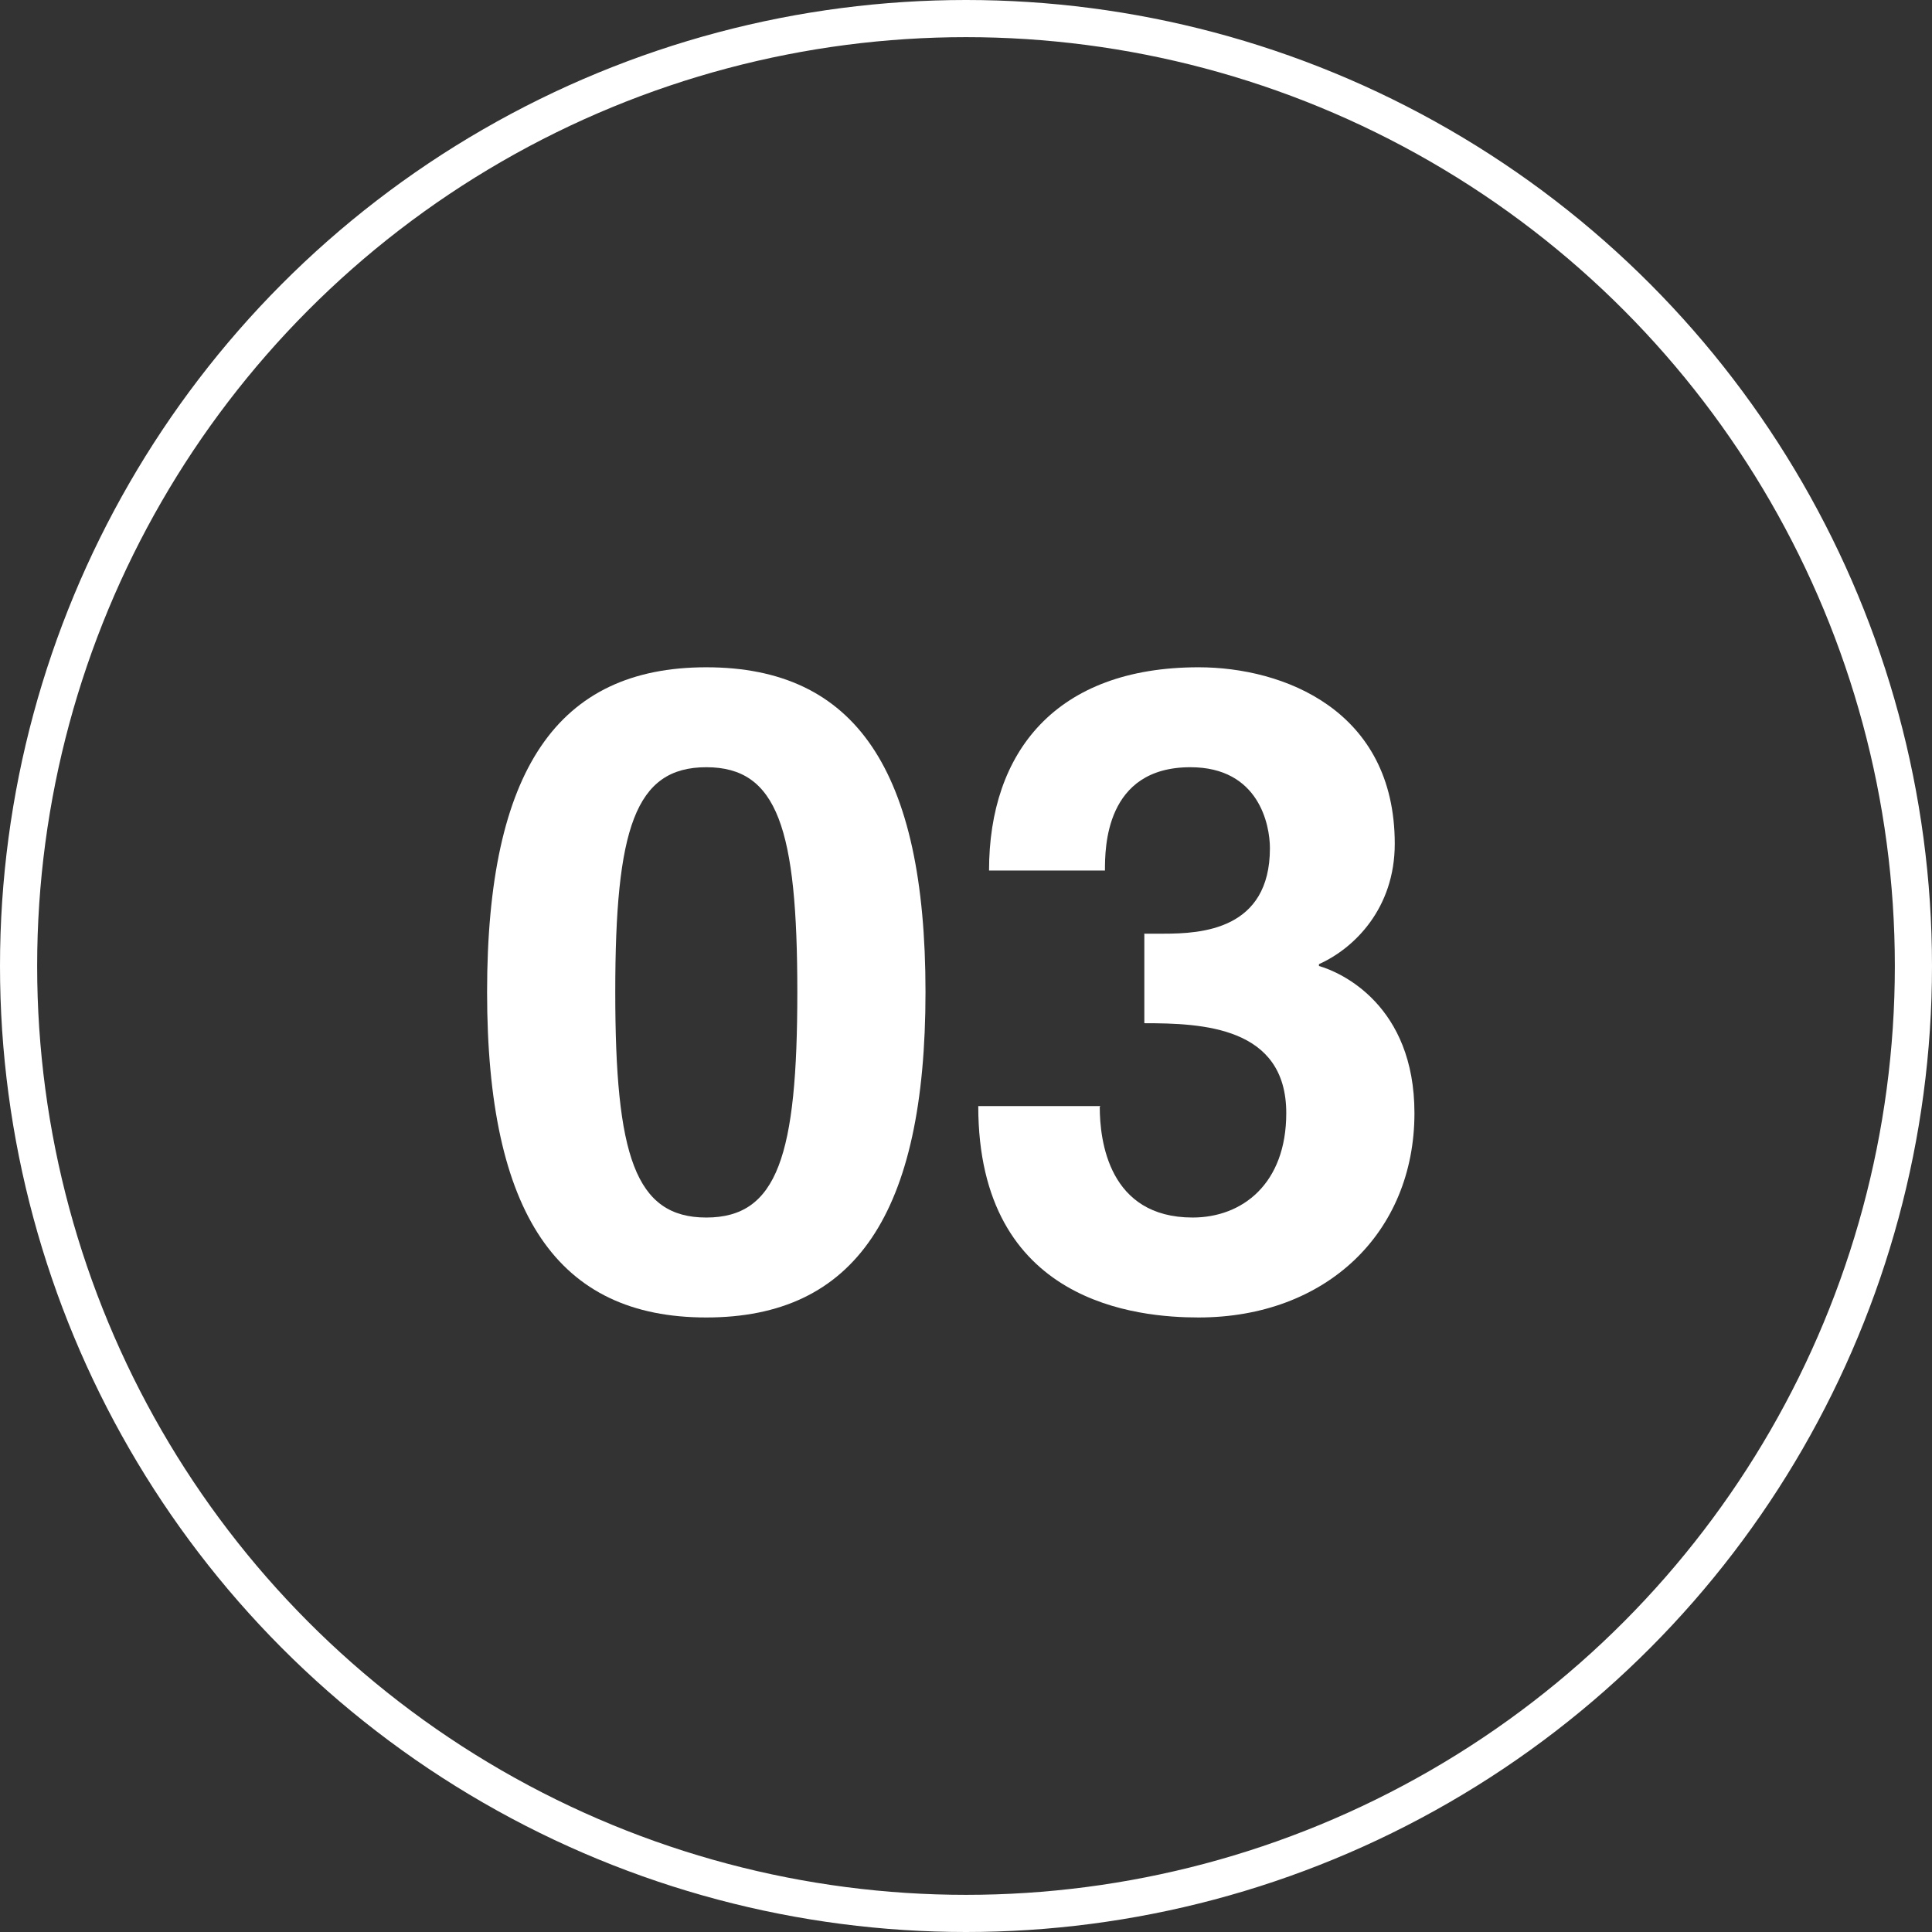 <?xml version="1.0" encoding="UTF-8"?>
<svg xmlns="http://www.w3.org/2000/svg" id="Layer_1" data-name="Layer 1" viewBox="0 0 52 52">
  <rect x="0" y="0" width="52" height="52" fill="#333333" stroke="none"/>
  <defs>
    <style>
      .cls-1, .cls-2 {
        fill: none;
      }

      .cls-1, .cls-3 {
        stroke-width: 0px;
      }

      .cls-4 {
        isolation: isolate;
      }

      .cls-2 {
        stroke: #fff;
      }

      .cls-3 {
        fill: #fff;
      }
    </style>
  </defs>
  <g id="_1" data-name=" 1">
    <g id="Ellipse_10" data-name="Ellipse 10">
      <circle class="cls-1" cx="26" cy="26" r="26"></circle>
      <circle class="cls-2" cx="26" cy="26" r="25.5"></circle>
    </g>
    <g id="_01" data-name=" 01" class="cls-4">
      <g class="cls-4">
        <path class="cls-3" d="m19.01,17.96c4.01,0,5.9,2.76,5.9,8.74s-1.9,8.76-5.9,8.76-5.9-2.78-5.9-8.76,1.9-8.74,5.9-8.74Zm0,14.81c1.92,0,2.45-1.68,2.45-6.07s-.53-6.05-2.45-6.05-2.45,1.66-2.45,6.05.53,6.07,2.45,6.07Z"></path>
        <path class="cls-3" d="m30.79,25.13h.53c1.01,0,2.86-.1,2.86-2.3,0-.62-.29-2.18-2.14-2.18-2.3,0-2.3,2.18-2.3,2.78h-3.12c0-3.19,1.8-5.47,5.64-5.47,2.28,0,5.28,1.15,5.28,4.75,0,1.73-1.08,2.81-2.04,3.24v.05c.6.17,2.57,1.06,2.57,3.96,0,3.22-2.38,5.5-5.81,5.5-1.61,0-5.93-.36-5.93-5.69h3.29l-.02.02c0,.91.24,2.98,2.5,2.98,1.34,0,2.52-.91,2.52-2.81,0-2.33-2.26-2.42-3.82-2.42v-2.4Z"></path>
      </g>
    </g>
  </g>
</svg>
